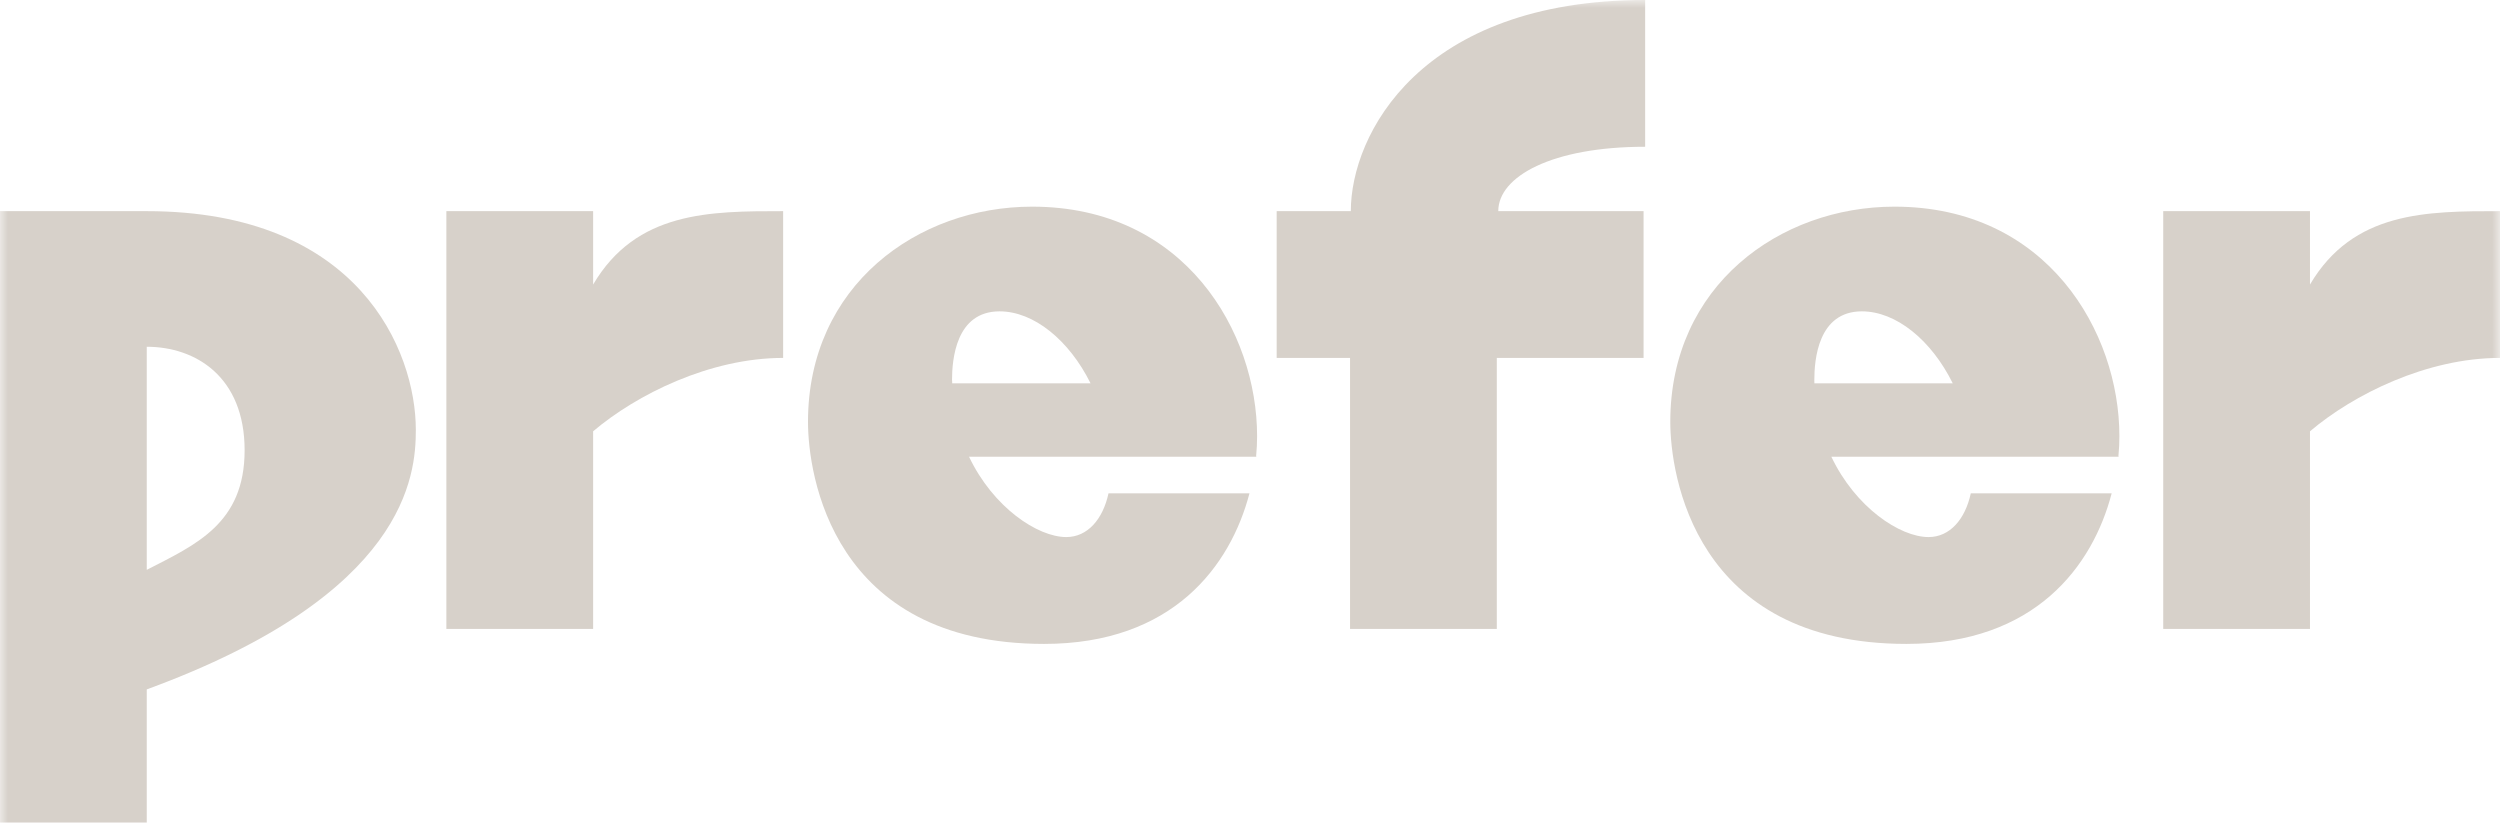 <svg width="156" height="52" viewBox="0 0 156 52" fill="none" xmlns="http://www.w3.org/2000/svg">
<mask id="mask0_37_870" style="mask-type:alpha" maskUnits="userSpaceOnUse" x="0" y="0" width="156" height="52">
<rect width="156" height="52" fill="#D9D9D9"/>
</mask>
<g mask="url(#mask0_37_870)">
<path d="M9.158 13.176H0V51.328H9.158V43.019C25.386 37.072 25.948 29.654 25.948 26.827C25.948 21.87 22.376 13.176 9.158 13.176ZM9.158 35.552V21.638C12.211 21.638 15.264 23.518 15.264 28.097C15.264 32.676 12.211 33.989 9.158 35.558V35.552Z" fill="#D7D1CA"/>
<path d="M48.868 22.334C44.289 22.334 39.71 24.623 37.011 26.913V39.246H27.853V13.176H37.011V17.755C39.71 13.176 44.289 13.176 48.868 13.176V22.334Z" fill="#D7D1CA"/>
<path d="M156 22.334C151.421 22.334 146.842 24.623 144.143 26.913V39.246H134.985V13.176H144.143V17.755C146.842 13.176 151.421 13.176 156 13.176V22.334Z" fill="#D7D1CA"/>
<path d="M102.651 9.158C96.826 9.158 93.492 11.02 93.492 13.175H102.559V22.334H93.401V39.246H84.243V22.334H79.664V13.175H84.291C84.291 8.401 88.62 0 102.657 0V9.158H102.651Z" fill="#D7D1CA"/>
<path d="M69.169 30.79C68.821 32.402 67.862 33.513 66.537 33.513C64.754 33.513 61.976 31.669 60.468 28.5H78.406L78.382 28.47C78.424 28.036 78.443 27.615 78.443 27.212C78.443 20.728 73.949 12.895 64.406 12.895C57.275 12.895 50.419 17.803 50.419 26.327C50.419 29.569 51.902 40.18 65.151 40.18C73.198 40.18 76.782 35.302 77.967 30.784H69.175L69.169 30.79ZM59.406 23.738C59.406 22.444 59.638 19.428 62.373 19.428C64.504 19.428 66.708 21.216 68.051 23.921H59.418C59.418 23.86 59.412 23.799 59.412 23.738H59.406Z" fill="#D7D1CA"/>
<path d="M122.976 30.79C122.628 32.402 121.669 33.513 120.344 33.513C118.562 33.513 115.784 31.669 114.276 28.5H132.213L132.189 28.47C132.232 28.036 132.25 27.615 132.25 27.212C132.25 20.728 127.756 12.895 118.214 12.895C111.082 12.895 104.226 17.803 104.226 26.327C104.226 29.569 105.71 40.18 118.958 40.18C127.005 40.18 130.589 35.302 131.768 30.784H122.976V30.79ZM113.213 23.738C113.213 22.444 113.445 19.428 116.181 19.428C118.311 19.428 120.515 21.216 121.852 23.921H113.219C113.219 23.86 113.213 23.799 113.213 23.738Z" fill="#D7D1CA"/>
</g>
</svg>
